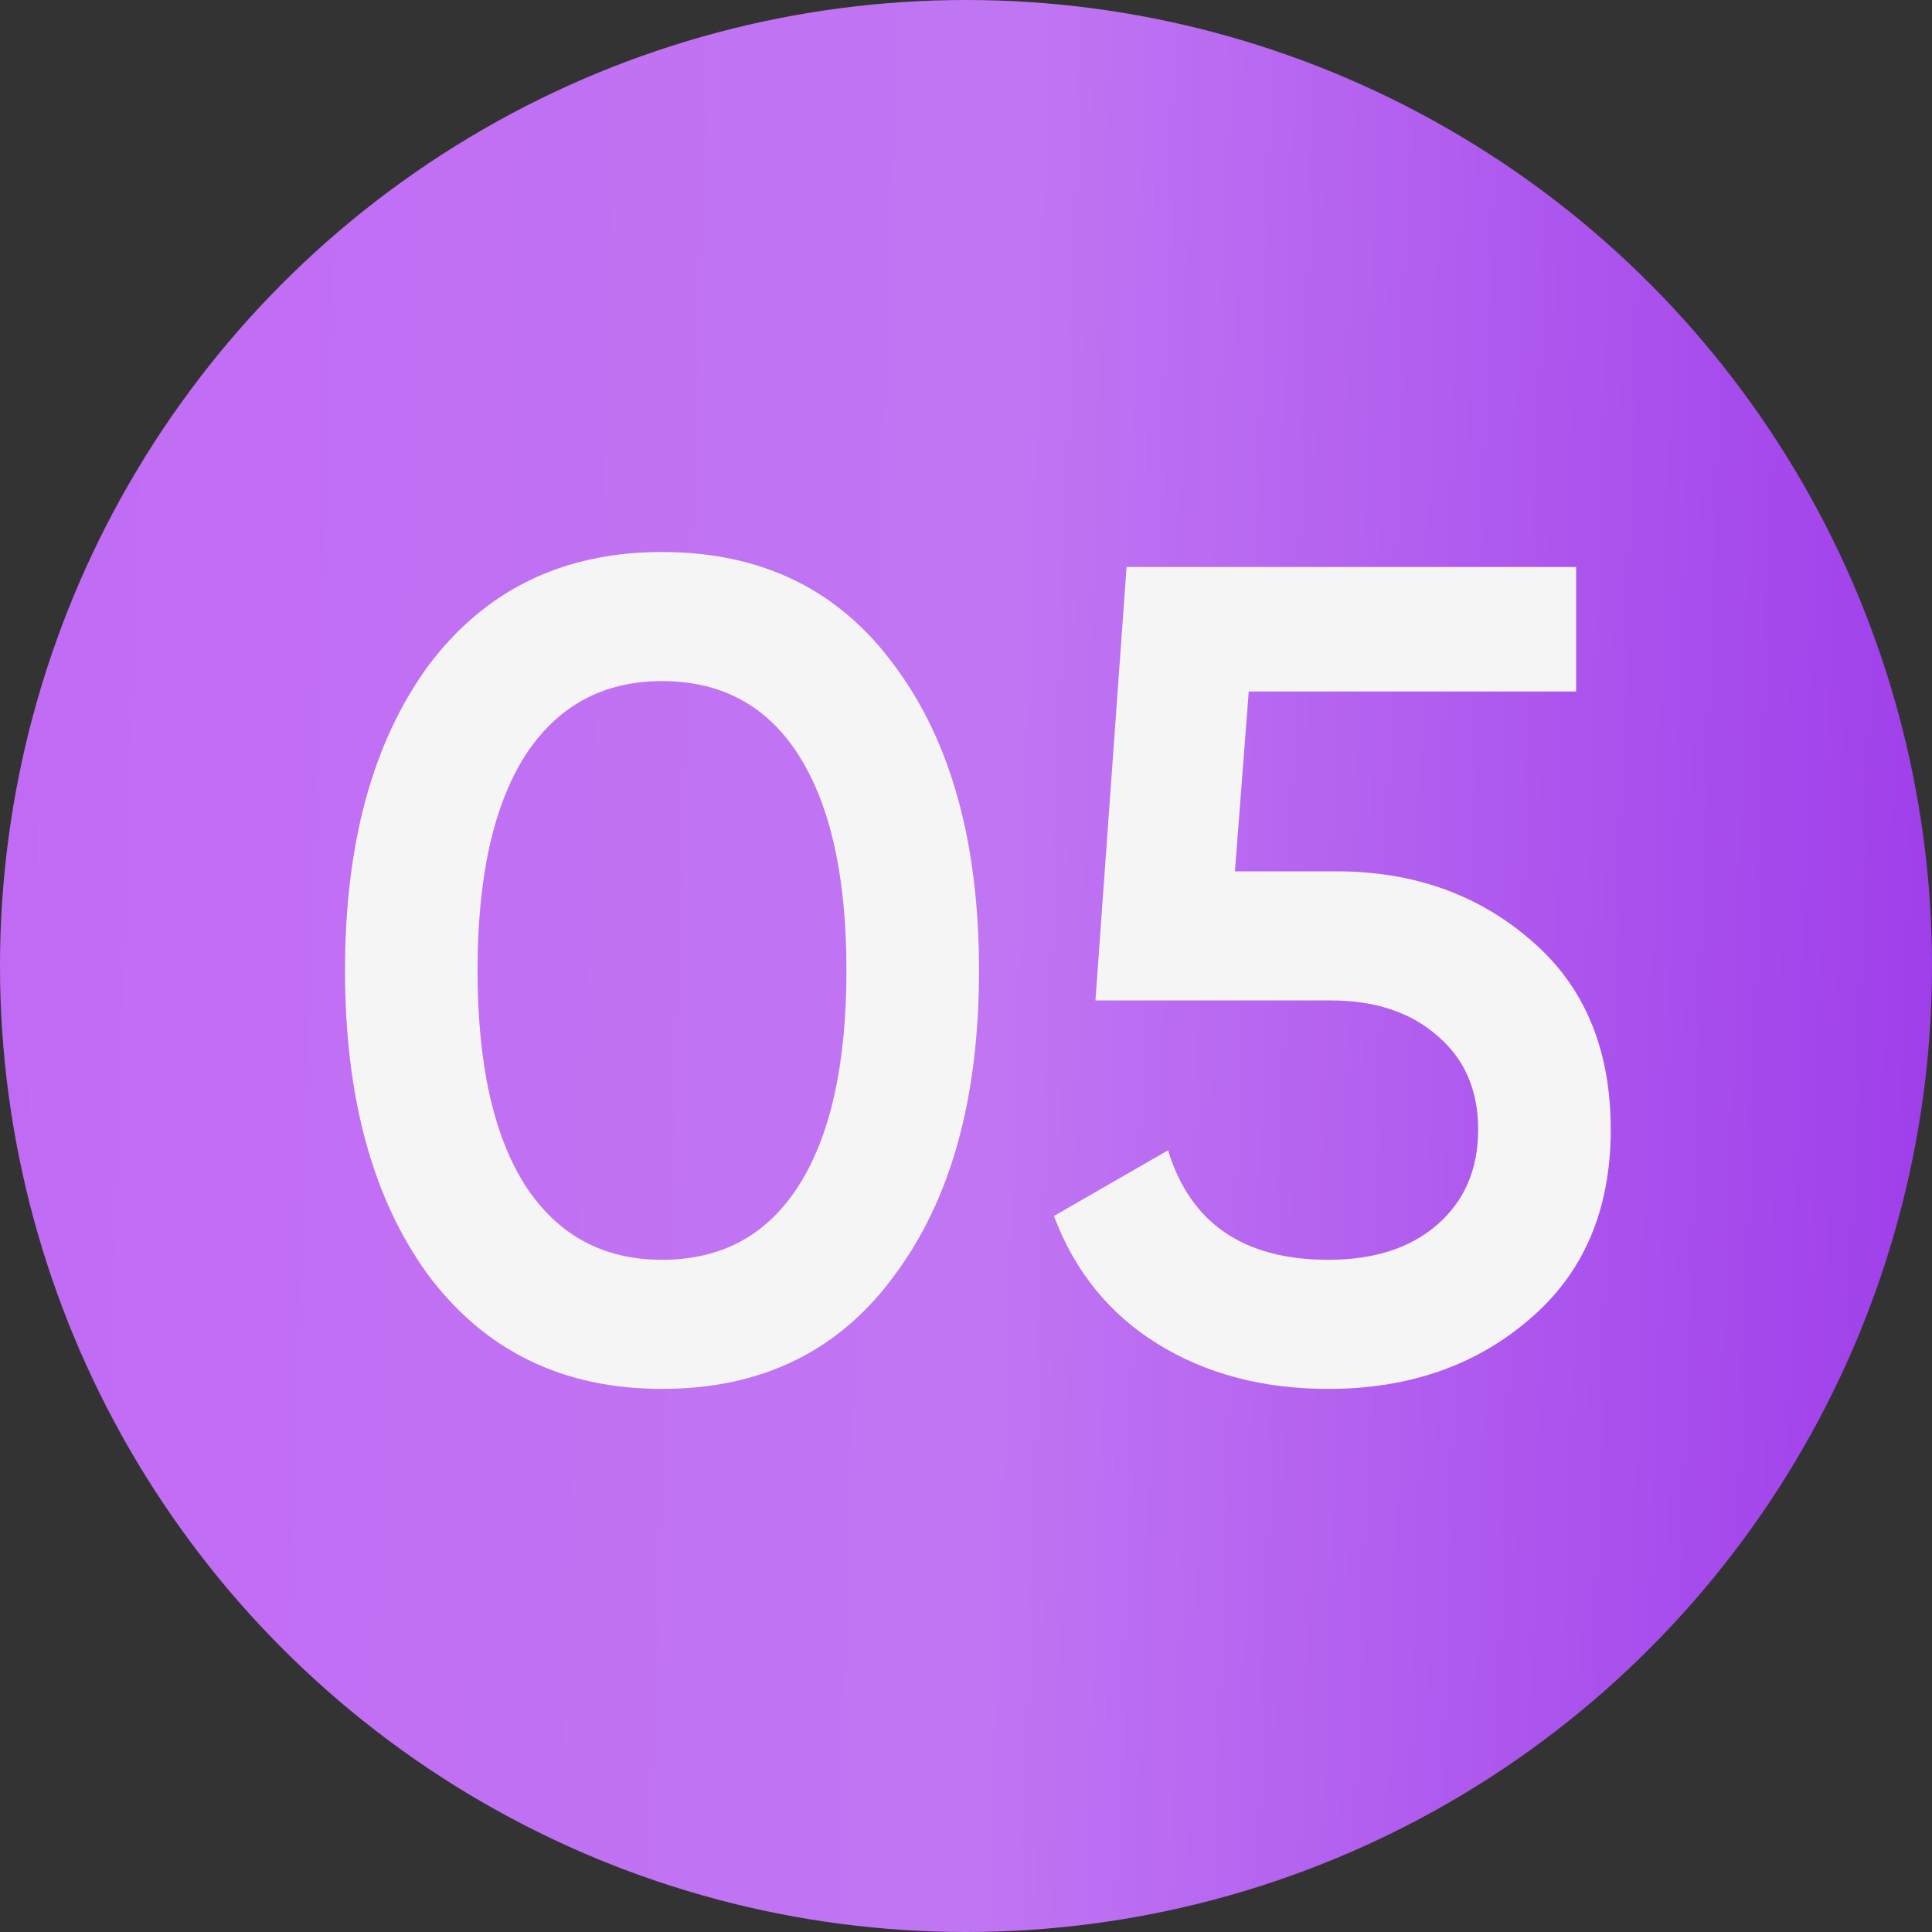 <?xml version="1.0" encoding="UTF-8"?> <svg xmlns="http://www.w3.org/2000/svg" width="56" height="56" viewBox="0 0 56 56" fill="none"><rect x="0" y="0" width="56" height="56" fill="#333333" stroke="none"/> <circle cx="28" cy="28" r="28" fill="url(#paint0_linear_73_2703)"></circle> <path d="M25.938 36.95C24.334 39.156 22.084 40.258 19.189 40.258C16.315 40.258 14.054 39.156 12.406 36.95C10.802 34.745 10 31.805 10 28.129C10 24.454 10.802 21.513 12.406 19.308C14.054 17.103 16.315 16 19.189 16C22.084 16 24.334 17.103 25.938 19.308C27.564 21.491 28.377 24.431 28.377 28.129C28.377 31.827 27.564 34.767 25.938 36.95ZM19.189 36.516C20.926 36.516 22.252 35.792 23.165 34.344C24.078 32.896 24.535 30.824 24.535 28.129C24.535 25.434 24.078 23.362 23.165 21.914C22.252 20.466 20.926 19.742 19.189 19.742C17.474 19.742 16.148 20.466 15.213 21.914C14.299 23.362 13.842 25.434 13.842 28.129C13.842 30.824 14.299 32.896 15.213 34.344C16.148 35.792 17.474 36.516 19.189 36.516Z" fill="#F5F5F5"></path> <path d="M35.795 25.256H38.736C40.963 25.256 42.845 25.924 44.382 27.26C45.919 28.575 46.688 30.401 46.688 32.74C46.688 35.079 45.897 36.917 44.316 38.253C42.756 39.59 40.818 40.258 38.502 40.258C36.608 40.258 34.96 39.824 33.556 38.955C32.153 38.086 31.151 36.85 30.549 35.246L33.857 33.342C34.503 35.458 36.051 36.516 38.502 36.516C39.816 36.516 40.863 36.182 41.642 35.513C42.444 34.823 42.845 33.898 42.845 32.74C42.845 31.604 42.456 30.702 41.676 30.034C40.896 29.343 39.86 28.998 38.568 28.998H31.752L32.654 16.434H45.685V20.043H36.196L35.795 25.256Z" fill="#F5F5F5"></path> <defs> <linearGradient id="paint0_linear_73_2703" x1="-9.65227e-05" y1="14.872" x2="57.246" y2="16.686" gradientUnits="userSpaceOnUse"> <stop stop-color="#C16BF4"></stop> <stop offset="0.516" stop-color="#C076F3"></stop> <stop offset="1" stop-color="#9E3DEA"></stop> </linearGradient> </defs> </svg> 